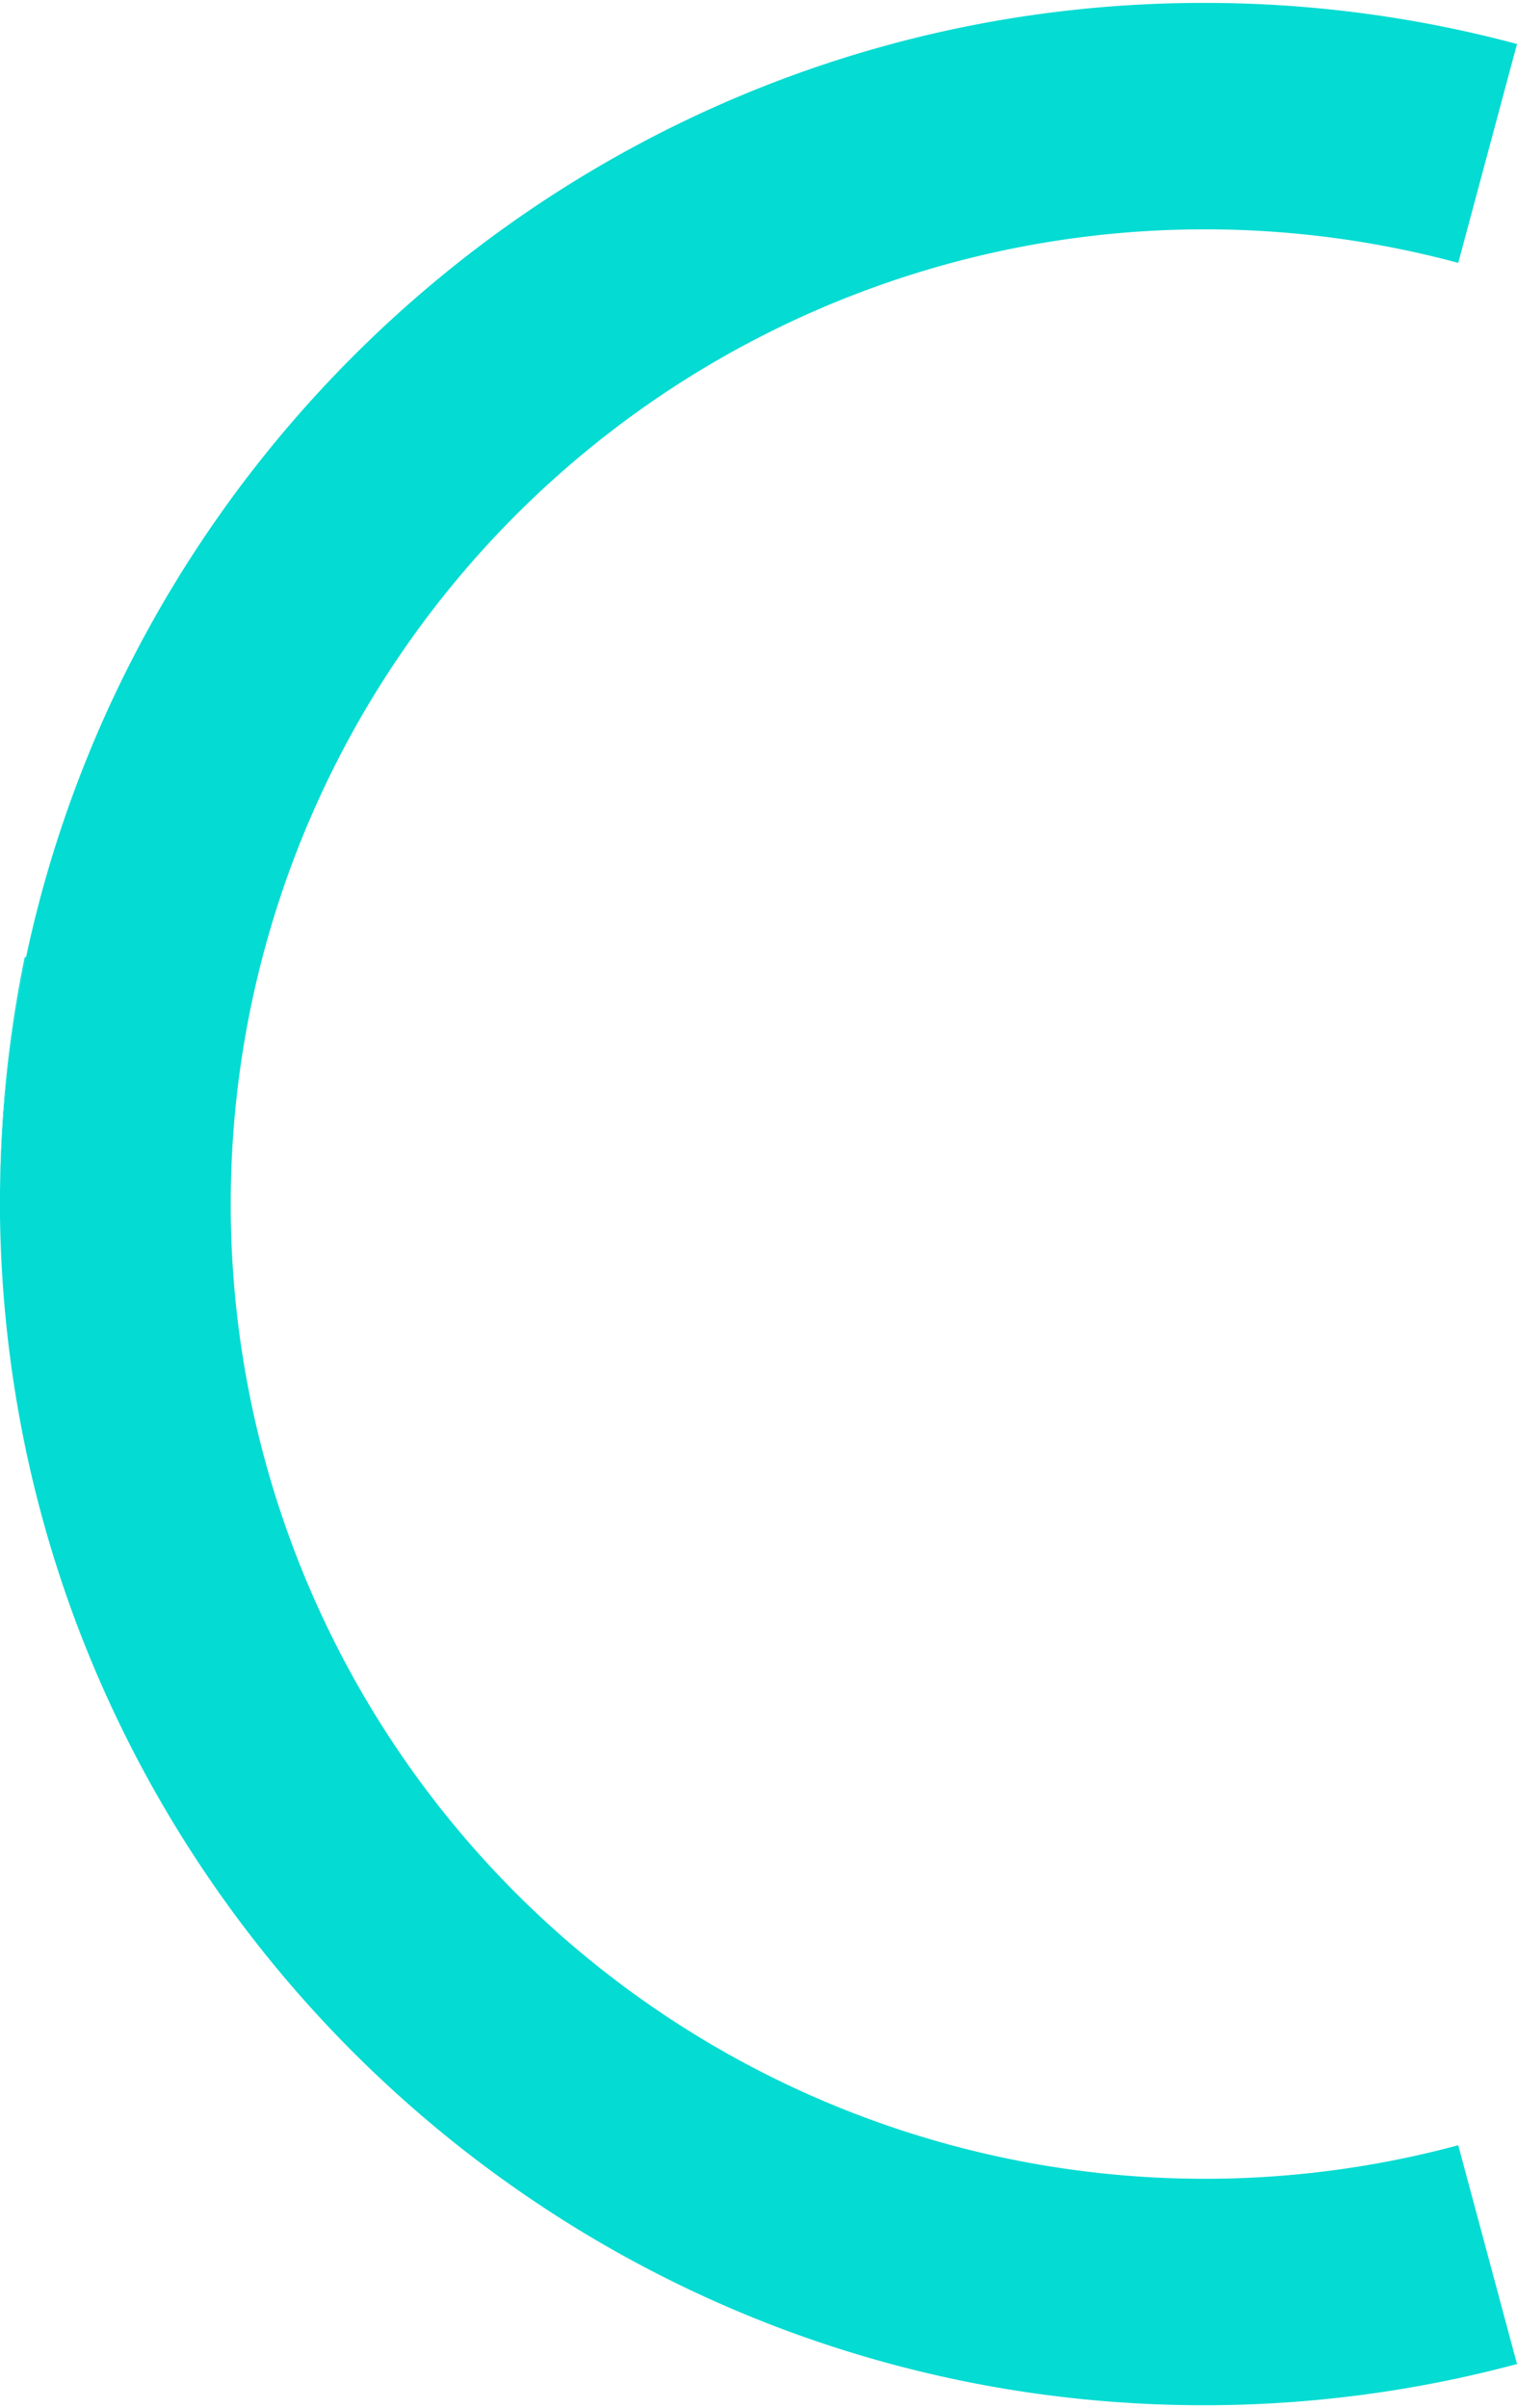 <svg xmlns="http://www.w3.org/2000/svg" id="Isolation_Mode6167985ce0276" data-name="Isolation Mode" viewBox="0 0 162.89 257.81" aria-hidden="true" width="162px" height="257px"><defs><linearGradient class="cerosgradient" data-cerosgradient="true" id="CerosGradient_id7a4f6d926" gradientUnits="userSpaceOnUse" x1="50%" y1="100%" x2="50%" y2="0%"><stop offset="0%" stop-color="#d1d1d1"/><stop offset="100%" stop-color="#d1d1d1"/></linearGradient><linearGradient/><style>.cls-1-6167985ce0276{fill:#04dbd2;}</style></defs><path class="cls-1-6167985ce0276" d="M402.24,3946.62v.94a130.16,130.16,0,0,0,2.81,25.24c12.42,58.41,64.4,102.36,126.45,102.36a129.79,129.79,0,0,0,33.63-4.42l-6.31-23.48a104.6,104.6,0,1,1,0-202l6.31-23.49a129.78,129.78,0,0,0-33.63-4.41c-62.05,0-114,44-126.45,102.36a130.34,130.34,0,0,0-2.81,25.24Z" transform="translate(-402.24 -3817.35)"/><path class="cls-1-6167985ce0276" d="M402.24,3945a130.34,130.34,0,0,1,2.81-25.24l-.15,0A129.49,129.49,0,0,0,402.24,3945Z" transform="translate(-402.24 -3817.35)"/></svg>